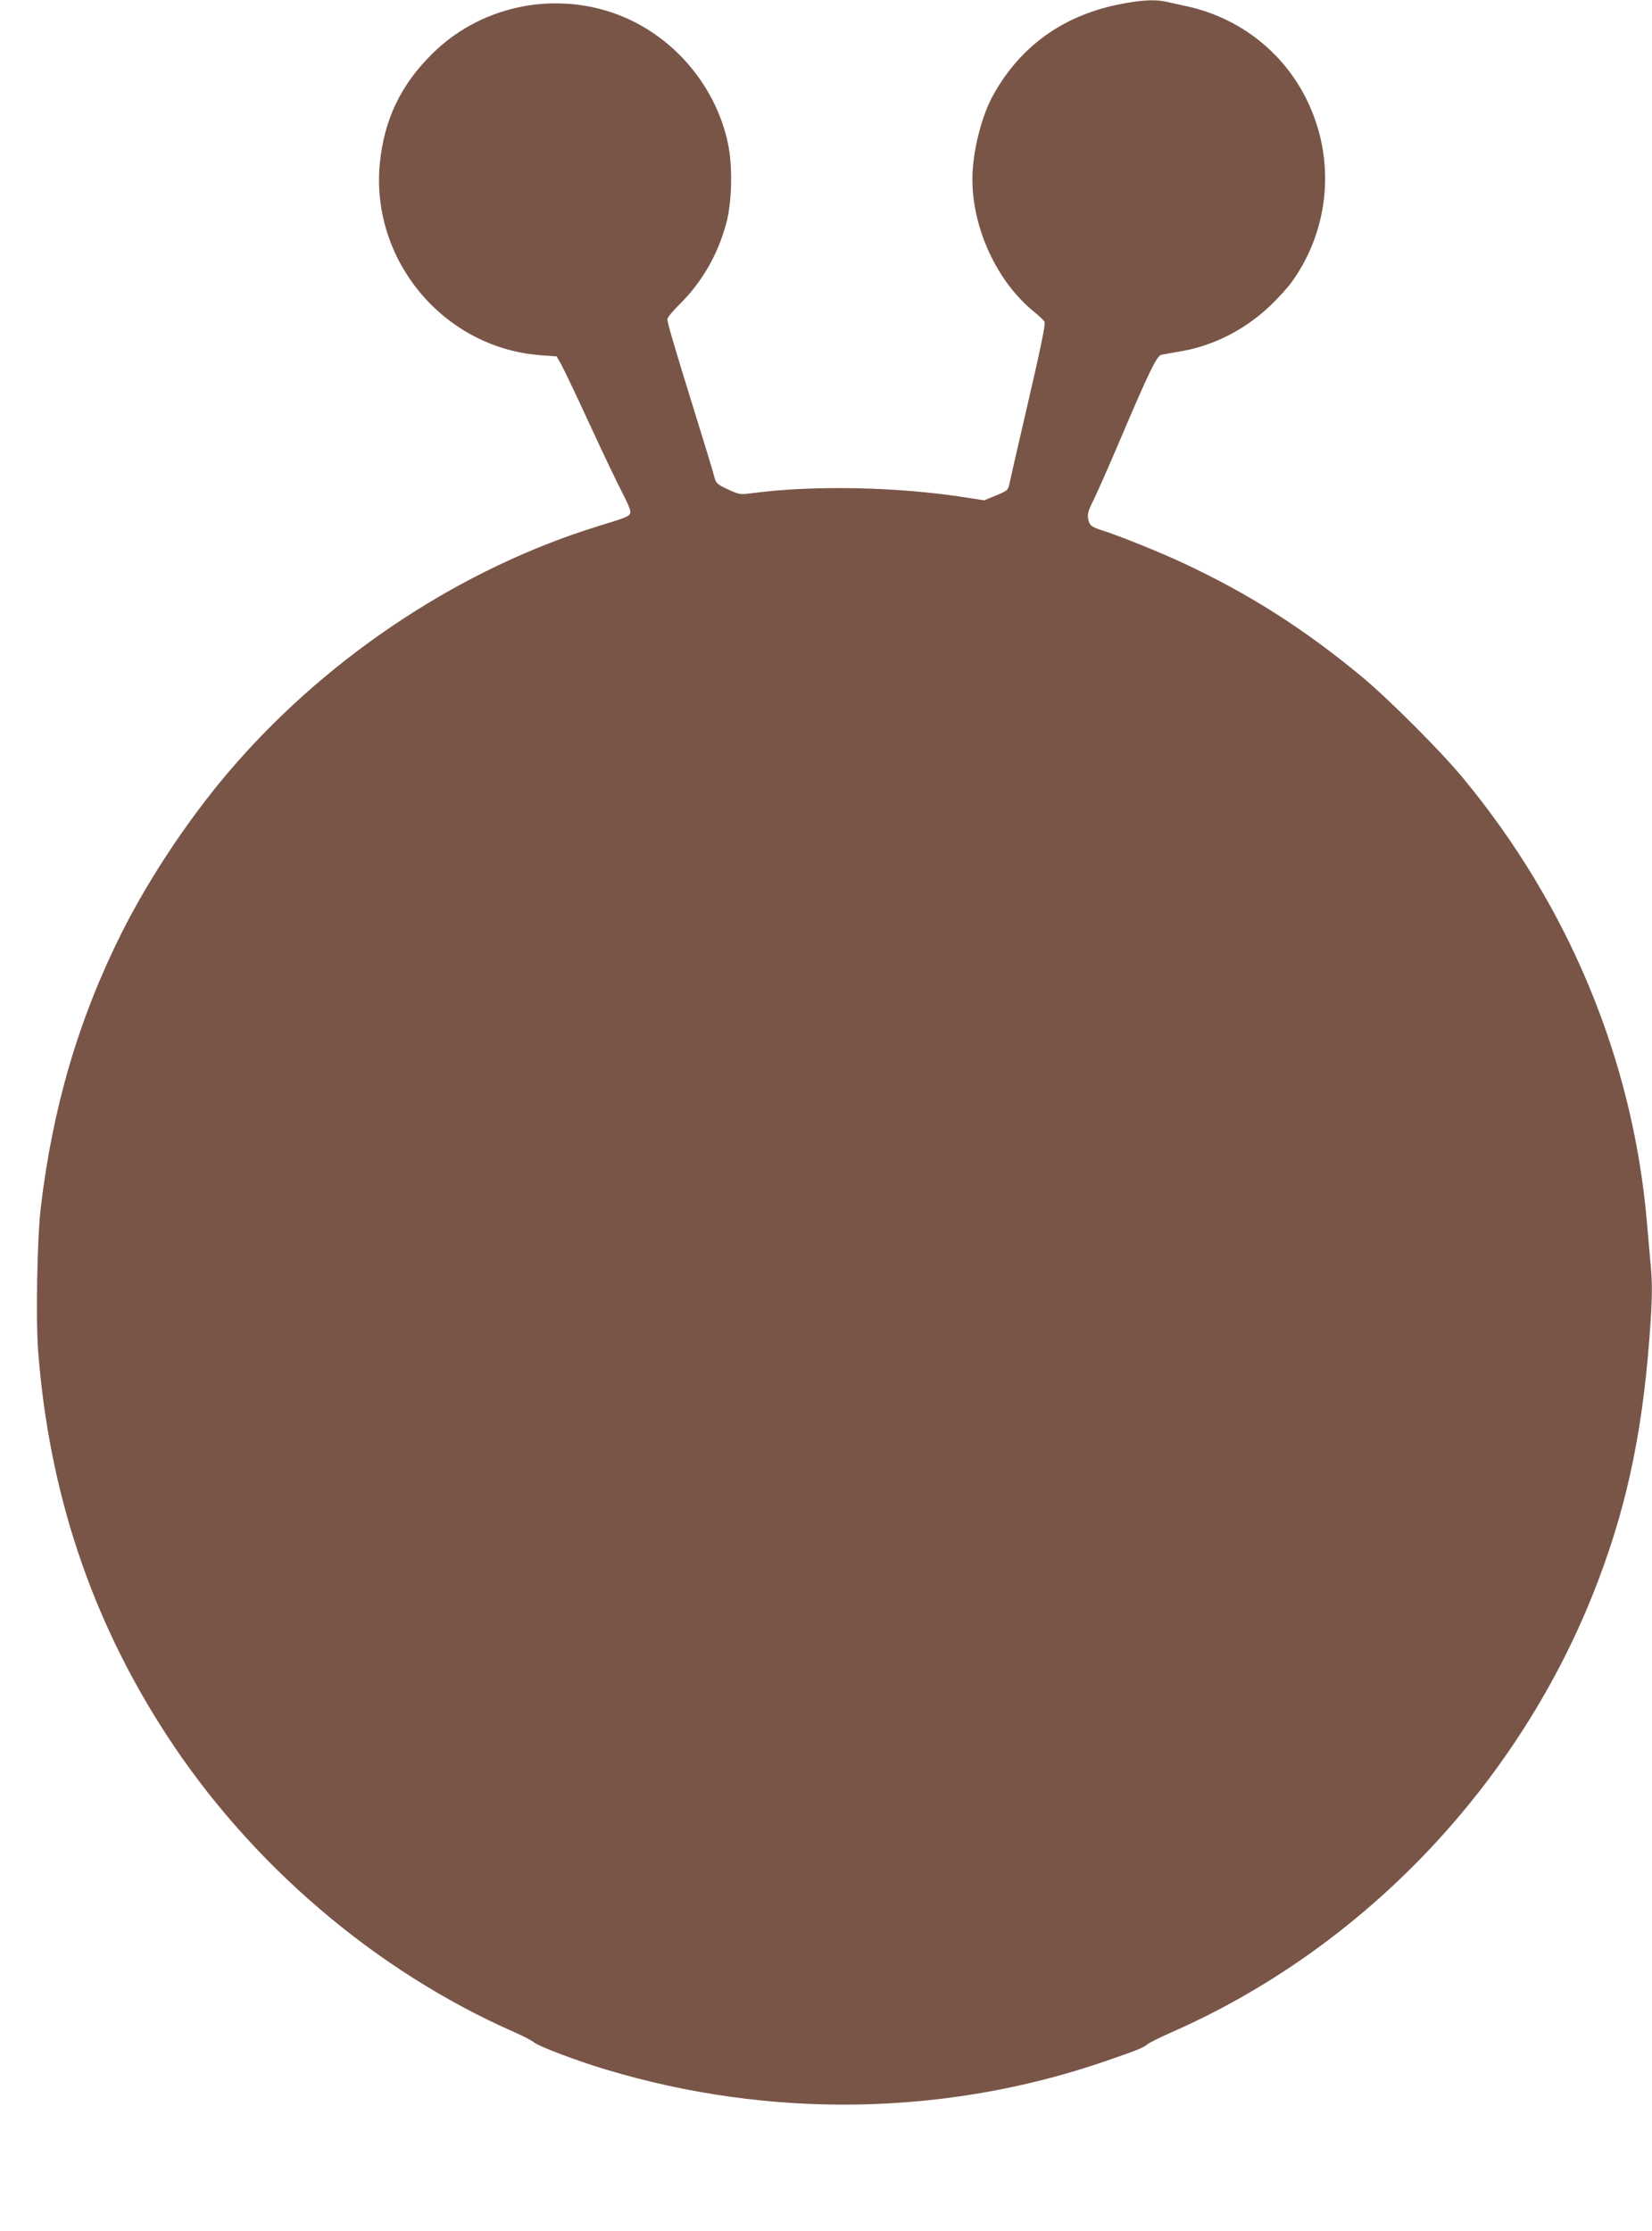 <?xml version="1.0" standalone="no"?>
<!DOCTYPE svg PUBLIC "-//W3C//DTD SVG 20010904//EN"
 "http://www.w3.org/TR/2001/REC-SVG-20010904/DTD/svg10.dtd">
<svg version="1.0" xmlns="http://www.w3.org/2000/svg"
 width="948pt" height="1280pt" viewBox="0 0 948 1280"
 preserveAspectRatio="xMidYMid meet">
<g transform="translate(0,1280) scale(0.1,-0.1)"
fill="#795548" stroke="none">
<path d="M6417 12774 c-318 -65 -560 -239 -715 -515 -70 -123 -122 -333 -122
-487 0 -282 140 -585 349 -757 33 -27 63 -55 65 -62 6 -16 -21 -147 -113 -543
-43 -184 -82 -355 -87 -380 -9 -43 -11 -45 -78 -73 l-68 -28 -97 15 c-394 63
-881 73 -1236 26 -67 -9 -73 -8 -138 22 -62 29 -68 34 -78 72 -5 23 -57 192
-114 376 -122 393 -155 506 -155 529 0 9 32 48 71 86 128 127 219 285 267 465
33 123 37 329 9 459 -74 344 -331 635 -662 748 -362 123 -767 31 -1036 -237
-179 -177 -274 -376 -299 -624 -56 -556 364 -1061 919 -1104 l95 -7 26 -45
c14 -25 88 -180 164 -345 76 -165 161 -343 189 -396 31 -59 48 -102 44 -112
-8 -21 -18 -25 -187 -77 -770 -238 -1516 -725 -2070 -1354 -250 -283 -495
-646 -663 -981 -246 -492 -395 -1000 -463 -1575 -21 -177 -29 -641 -15 -825
63 -810 304 -1532 730 -2190 484 -749 1205 -1365 2005 -1717 50 -22 100 -48
111 -58 24 -21 244 -105 408 -154 946 -286 1959 -269 2877 49 172 59 212 75
235 95 11 9 70 38 130 65 1089 476 1975 1395 2423 2510 186 465 283 899 327
1474 17 225 19 314 5 448 -5 54 -14 157 -20 228 -81 924 -447 1806 -1054 2540
-125 152 -435 462 -586 586 -332 274 -642 471 -1018 647 -130 61 -363 155
-462 187 -69 22 -78 29 -86 70 -4 25 2 48 29 101 19 38 88 193 152 344 167
393 214 490 239 494 12 2 64 12 117 21 183 32 360 122 501 254 49 46 109 112
133 146 217 304 250 703 85 1040 -133 273 -382 469 -680 537 -47 10 -104 23
-128 28 -65 15 -146 10 -275 -16z"/>
</g>
</svg>
